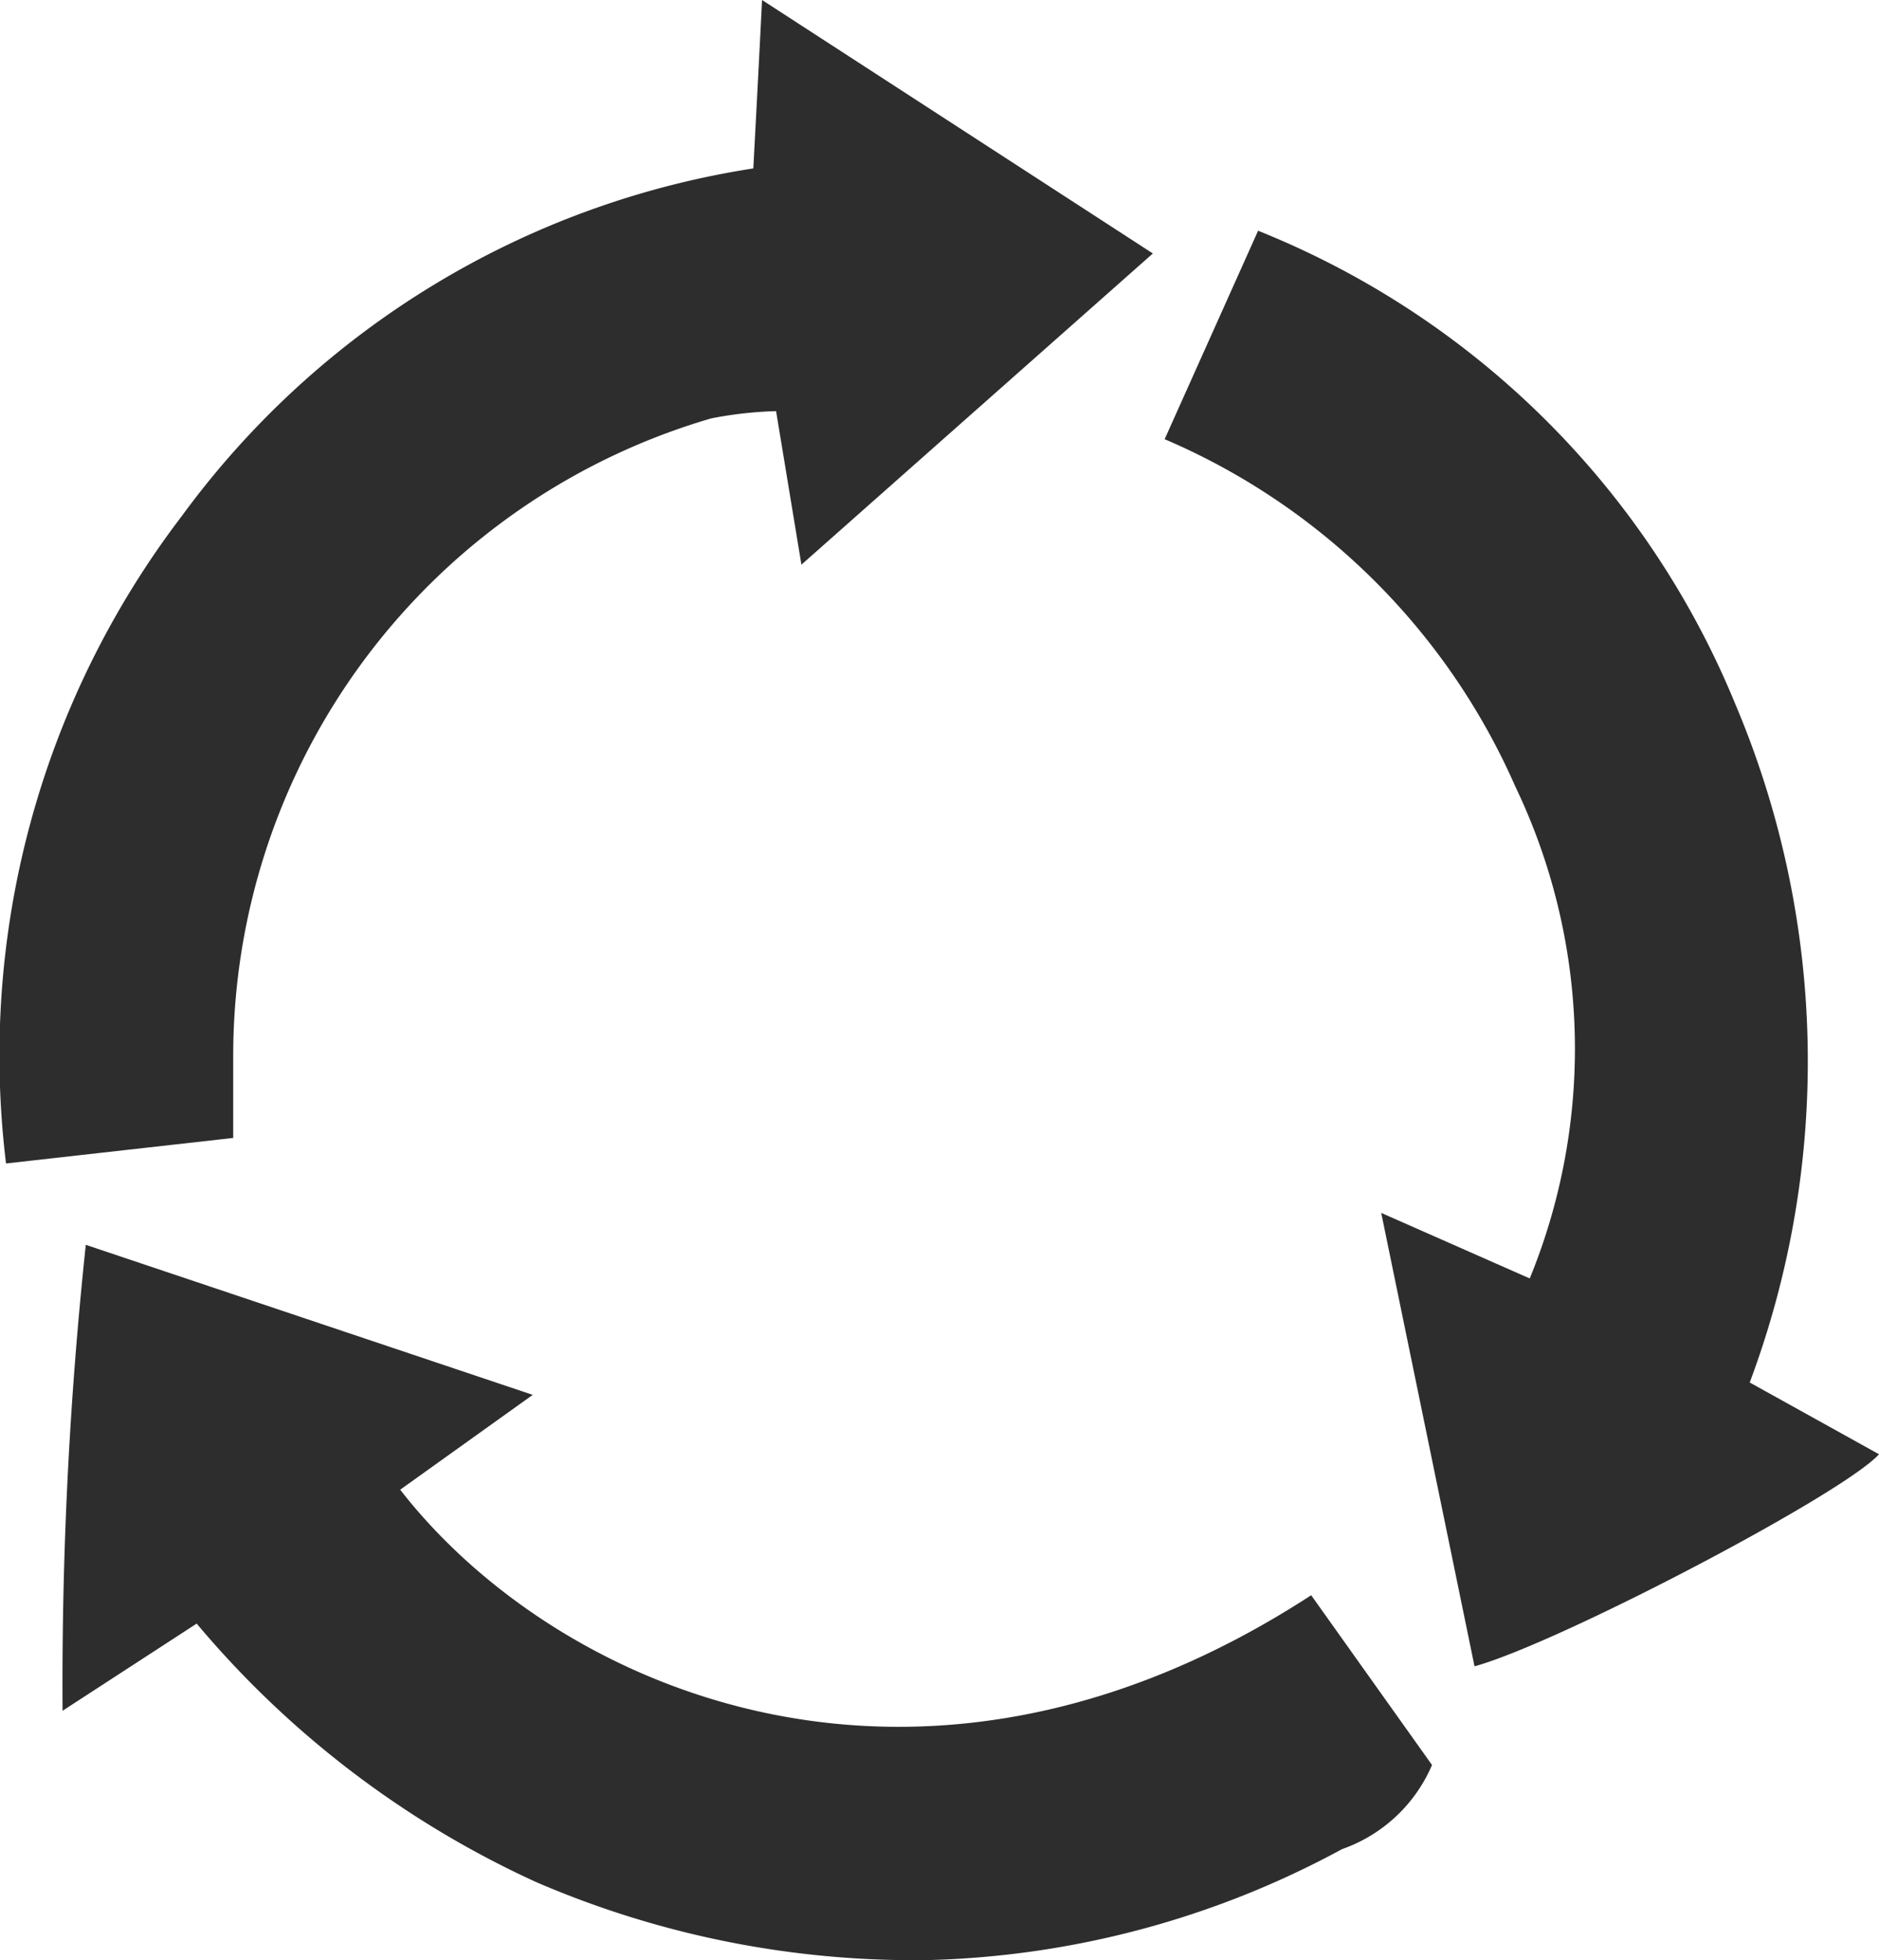 <svg xmlns="http://www.w3.org/2000/svg" width="43.009" height="44.857" viewBox="0 0 43.009 44.857"><defs><style>.a{fill:#2d2d2d;}</style></defs><g transform="translate(-28.996 -437.892)"><path class="a" d="M46.239,441.746c.068-1.278.128-2.408.2-3.854l8.945,5.8-8.044,7.121L46.76,447.3a8.877,8.877,0,0,0-1.486.166,15.2,15.2,0,0,0-10.94,14.579c0,.553,0,1.106,0,1.886l-5.2.584A20.345,20.345,0,0,1,33.158,449.7,19.986,19.986,0,0,1,46.239,441.746Z"/><path class="a" d="M62.663,547.67l2.766,3.885a3.5,3.5,0,0,1-2.06,1.925,20.954,20.954,0,0,1-9.488,2.539,21.852,21.852,0,0,1-8.969-1.79,22.156,22.156,0,0,1-7.759-5.91l-3.07,1.995a94.9,94.9,0,0,1,.532-10.662l10.23,3.433-3.034,2.17C45.312,549.764,53.614,553.552,62.663,547.67Z" transform="translate(-3.655 -73.275)"/><path class="a" d="M131.329,489.6l-2.136-10.376,3.4,1.5a13.877,13.877,0,0,0-.332-11.26,15.349,15.349,0,0,0-8.025-7.944l2.139-4.77A19.747,19.747,0,0,1,137.306,467.6a20.971,20.971,0,0,1,.322,15.505l2.959,1.642C139.781,485.647,133.284,489.058,131.329,489.6Z" transform="translate(-68.582 -13.578)"/></g></svg>